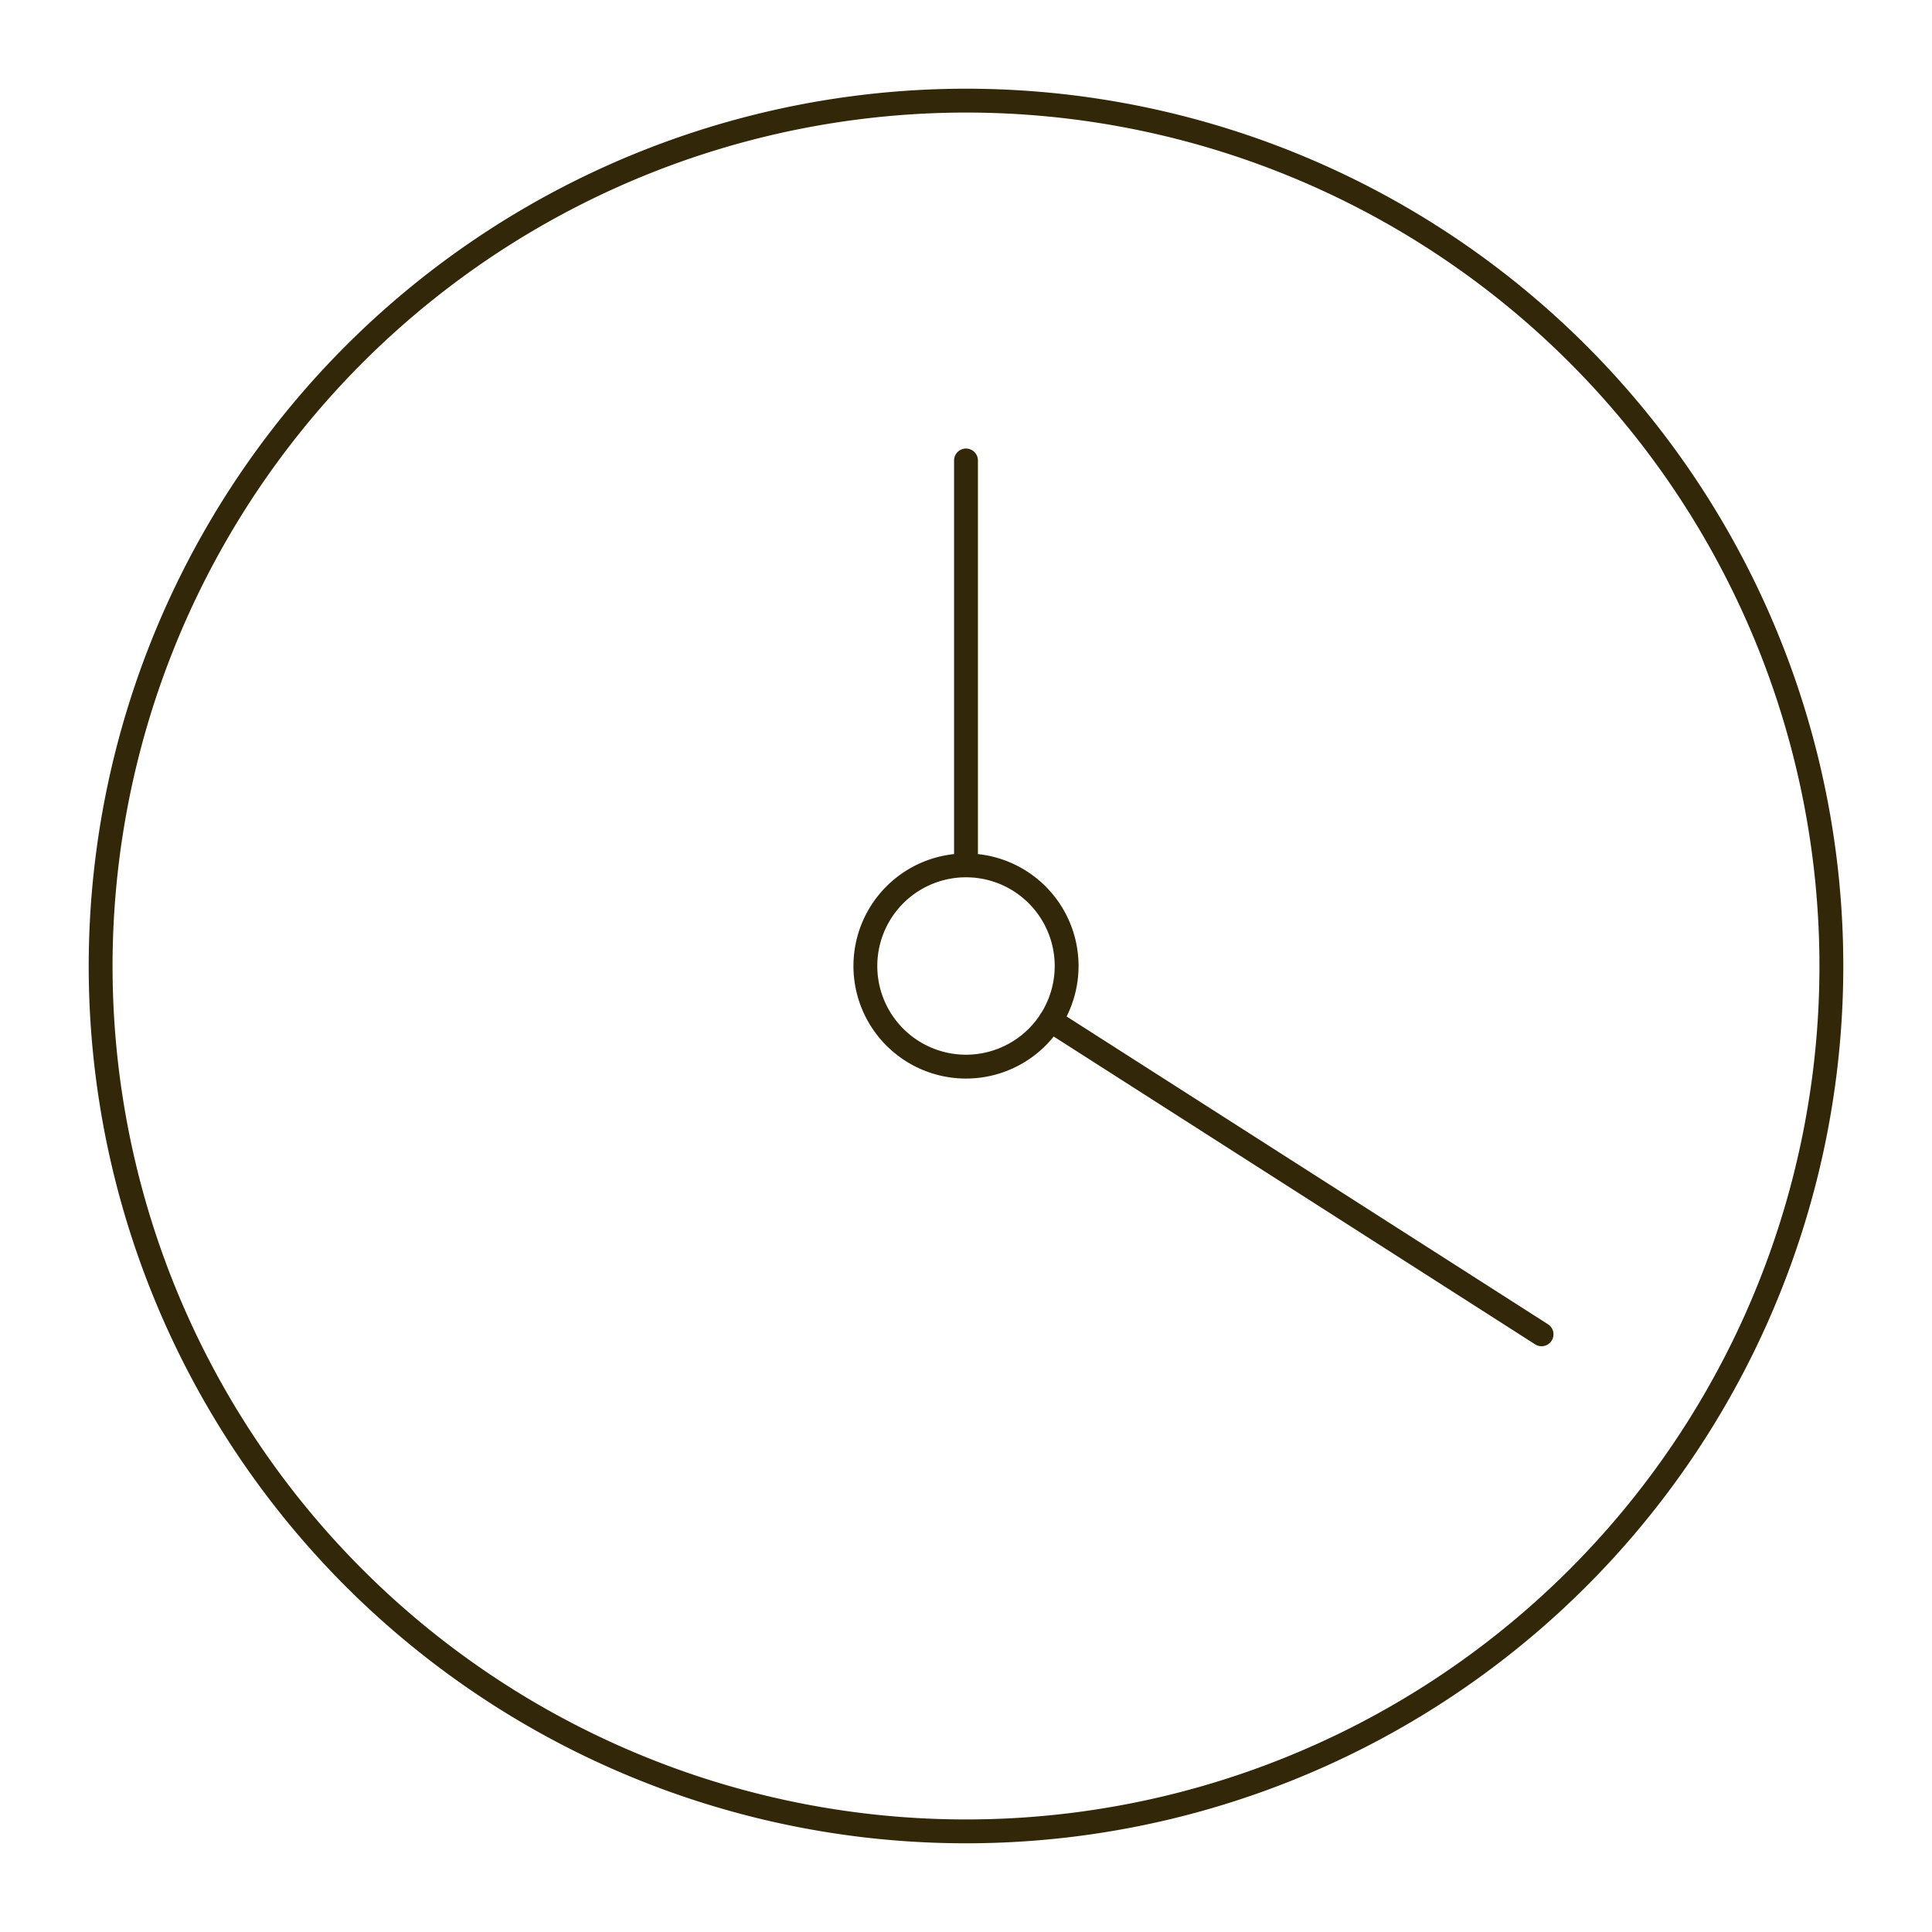 <svg width="81" height="81" fill="none" xmlns="http://www.w3.org/2000/svg"><path d="M40.5 4.219A36.281 36.281 0 114.219 40.5 36.298 36.298 0 0140.5 4.219v0z" stroke="#332709" stroke-linecap="round" stroke-linejoin="round"/><path d="M40.5 44.719a4.219 4.219 0 100-8.438 4.219 4.219 0 000 8.438zm3.544-1.941L64.63 55.941M40.5 36.28V19.305 36.28z" stroke="#332709" stroke-linecap="round" stroke-linejoin="round"/></svg>